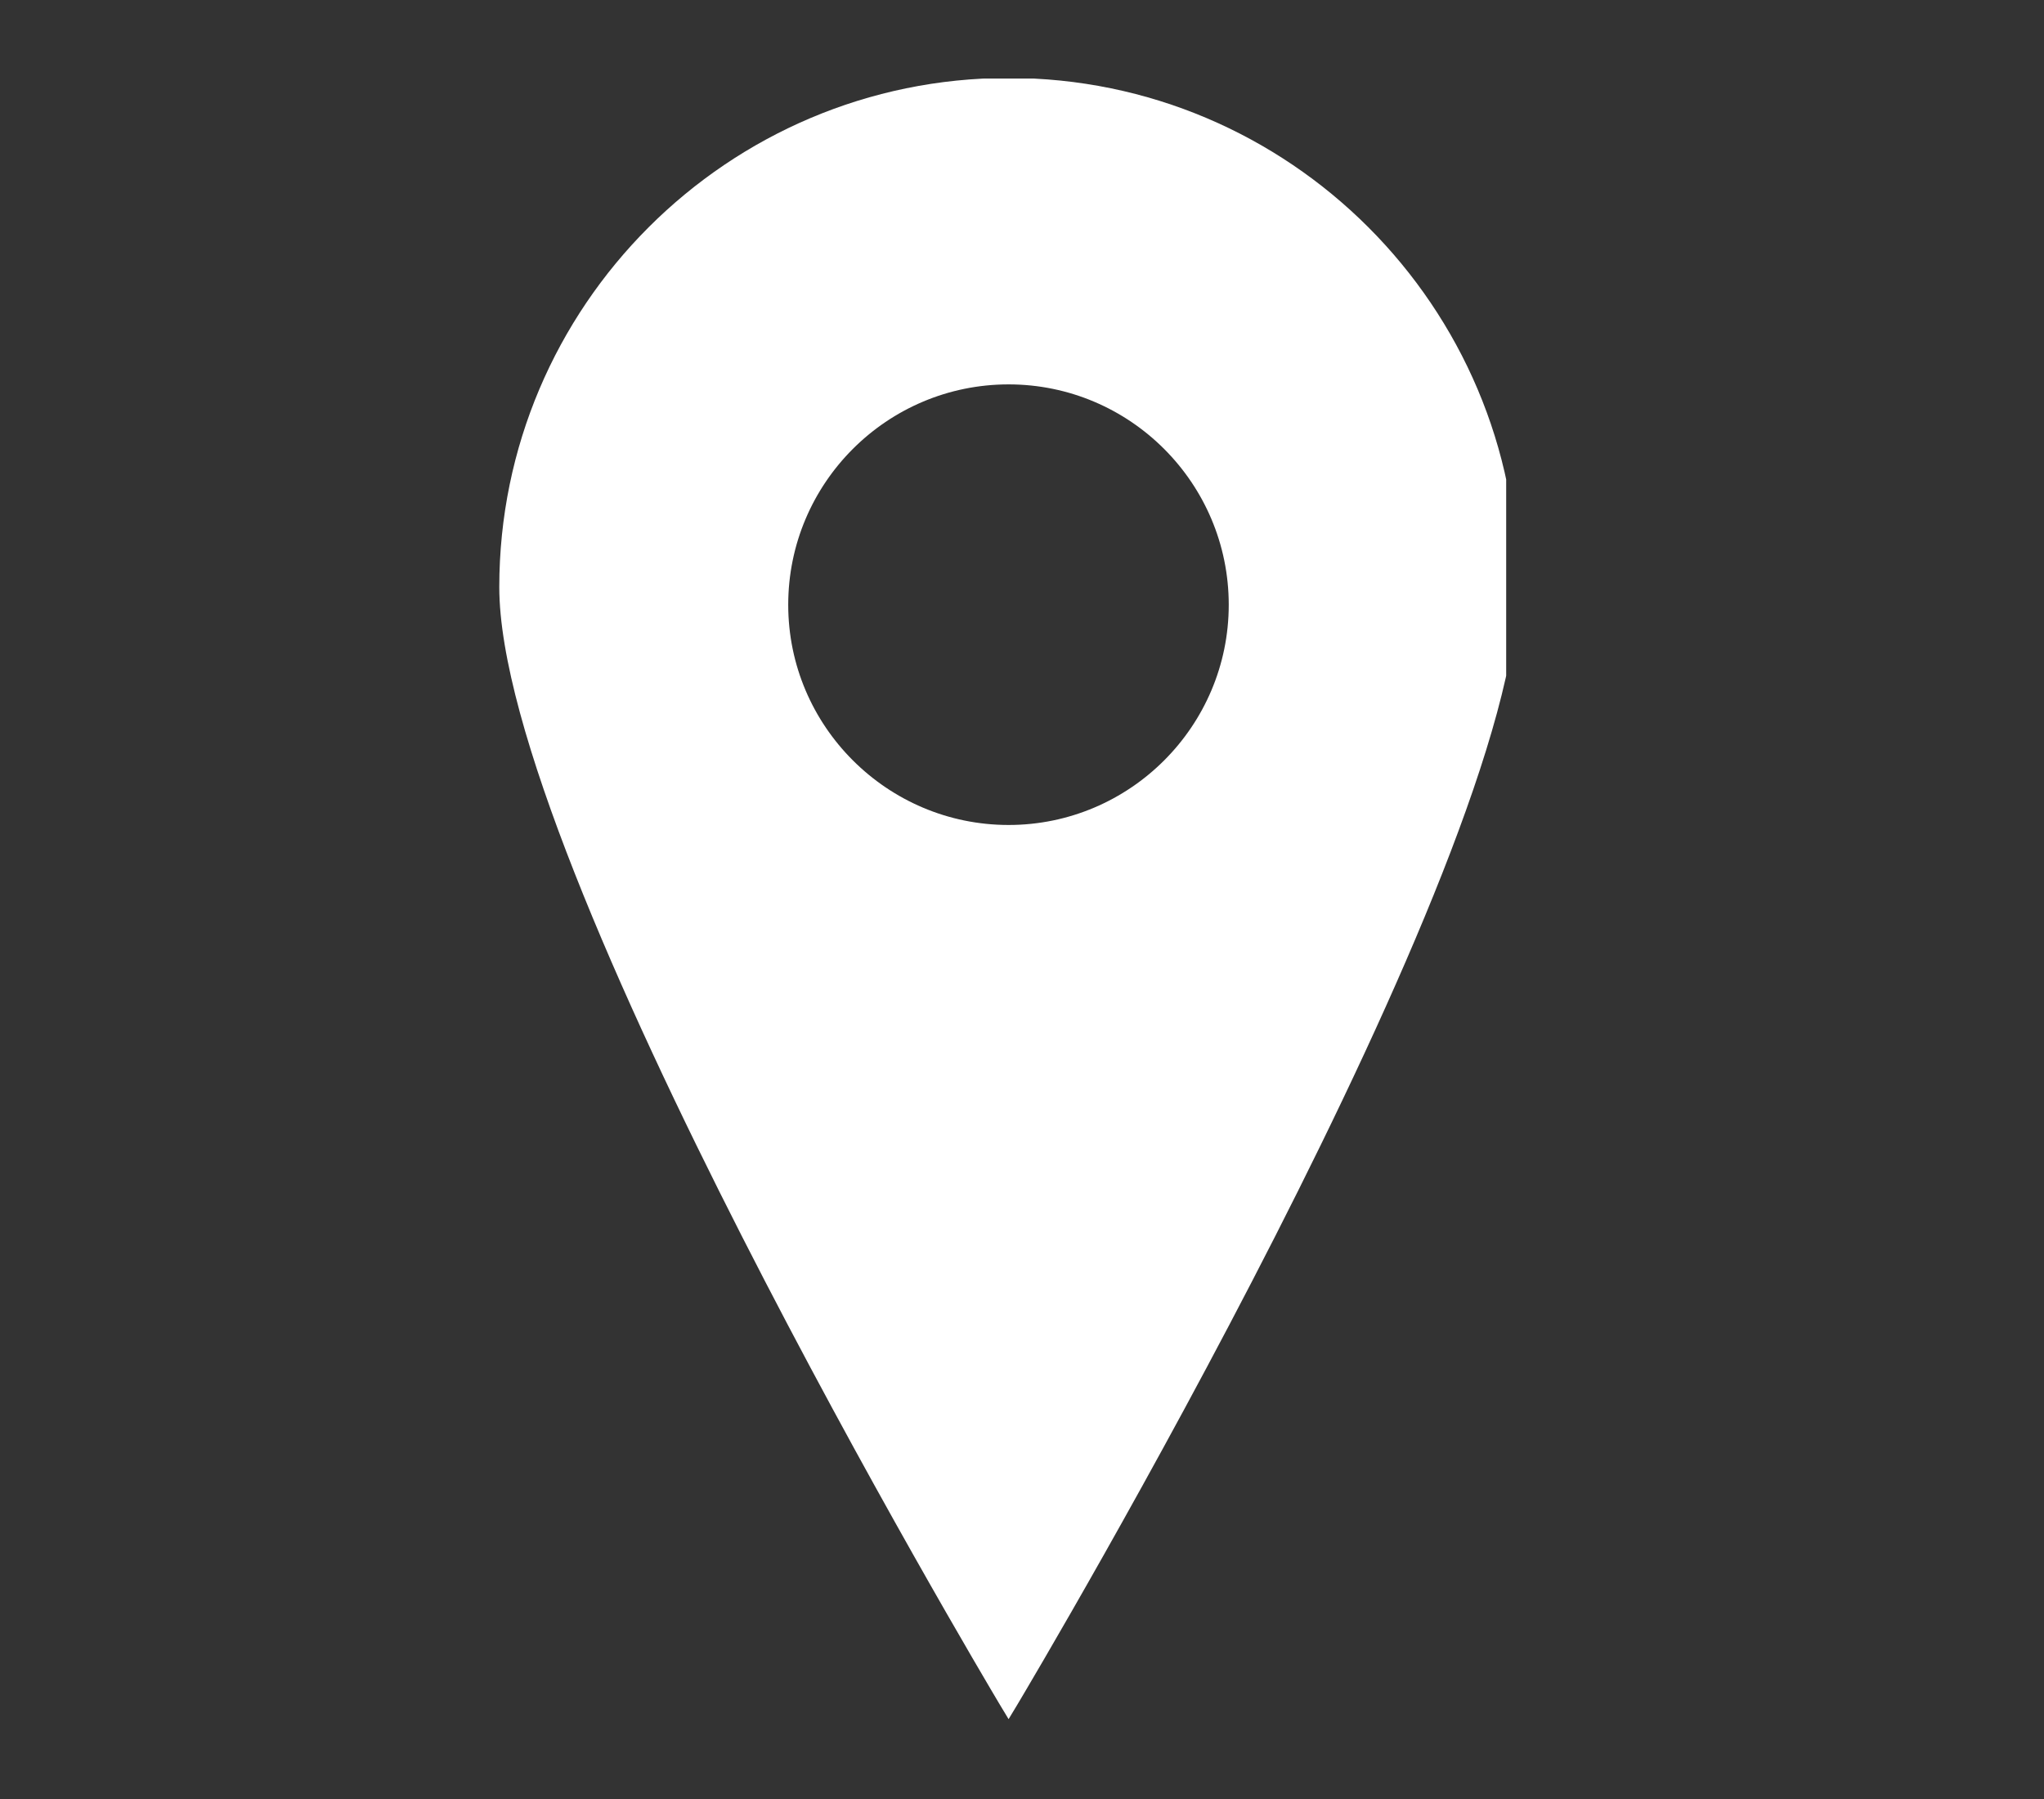 <svg xmlns="http://www.w3.org/2000/svg" xmlns:xlink="http://www.w3.org/1999/xlink" width="50" zoomAndPan="magnify" viewBox="0 0 37.5 33" height="44" preserveAspectRatio="xMidYMid meet" version="1.0"><rect x="0" y="0" width="37.5" height="33" fill="#333333" stroke="none"/><defs><clipPath id="528f29af49"><path d="M 9.129 1.441 L 27.633 1.441 L 27.633 31.789 L 9.129 31.789 Z M 9.129 1.441 " clip-rule="nonzero"/></clipPath></defs><g clip-path="url(#528f29af49)"><path fill="#ffffff" d="M 18.504 1.43 C 13.352 1.43 9.16 5.621 9.16 10.77 C 9.16 15.82 17.969 30.641 18.344 31.27 L 18.504 31.535 L 18.664 31.27 C 19.039 30.641 27.844 15.82 27.844 10.77 C 27.844 5.621 23.652 1.43 18.504 1.43 Z M 18.504 15.133 C 16.277 15.133 14.461 13.32 14.461 11.094 C 14.461 8.863 16.273 7.051 18.504 7.051 C 20.73 7.051 22.543 8.863 22.543 11.094 C 22.543 13.32 20.73 15.133 18.504 15.133 Z M 18.504 15.133 " fill-opacity="1" fill-rule="nonzero"/></g></svg>